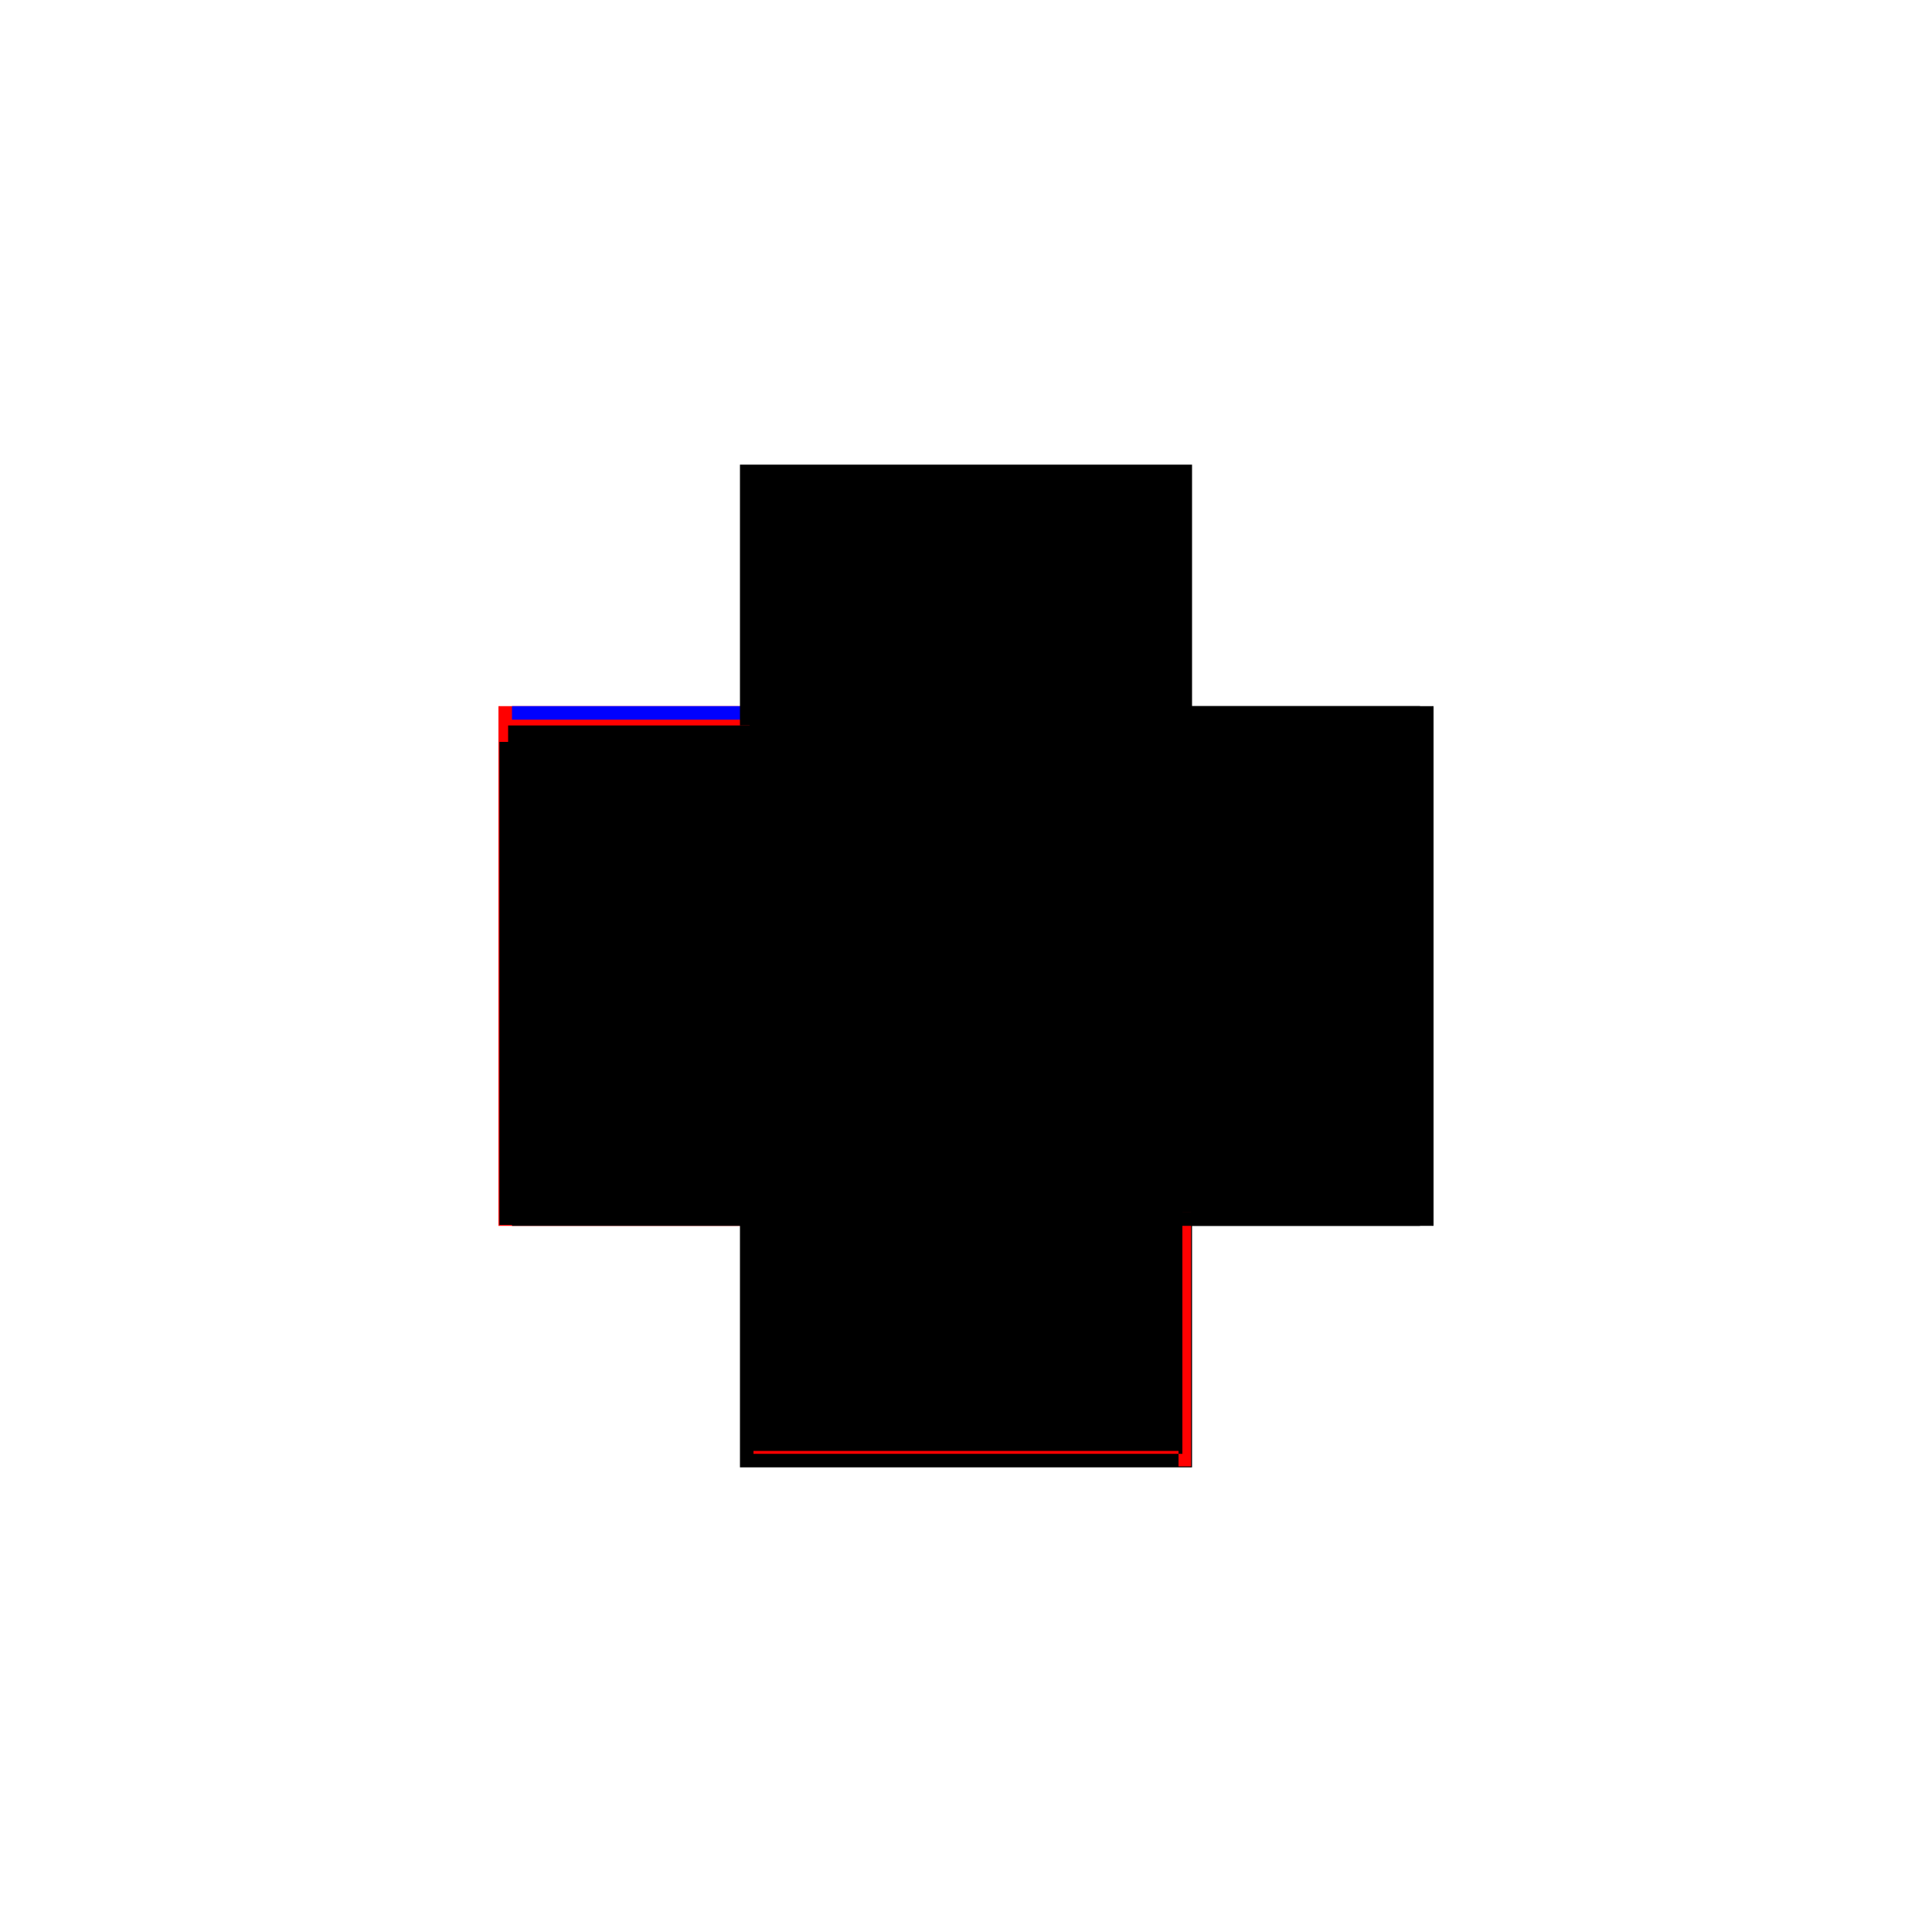 <?xml version="1.0" encoding="utf-8" ?>
<svg xmlns="http://www.w3.org/2000/svg" xmlns:ev="http://www.w3.org/2001/xml-events" xmlns:xlink="http://www.w3.org/1999/xlink" baseProfile="full" height="100%" version="1.1" viewBox="-1,-1,2,2" width="100%">
  <defs>
    <style type="text/css"><![CDATA[.vectorEffectClass {vector-effect: non-scaling-stroke;}]]></style>
  </defs>
  <line class="vectorEffectClass" fill="none" stroke="red" stroke-width="0.5" x1="-0.234" x2="-0.234" y1="0.269" y2="-0.269"/>
  <line class="vectorEffectClass" fill="none" stroke="black" stroke-width="0.5" x1="0.234" x2="0.234" y1="0.269" y2="-0.269"/>
  <line class="vectorEffectClass" fill="none" stroke="black" stroke-width="0.5" x1="-0.233" x2="-0.233" y1="0.268" y2="-0.232"/>
  <line class="vectorEffectClass" fill="none" stroke="black" stroke-width="0.5" x1="0.233" x2="0.233" y1="0.268" y2="-0.232"/>
  <line class="vectorEffectClass" fill="none" stroke="black" stroke-width="0.5" x1="-0.22" x2="0.22" y1="0.269" y2="0.269"/>
  <line class="vectorEffectClass" fill="none" stroke="black" stroke-width="0.5" x1="-0.22" x2="0.22" y1="-0.245" y2="-0.245"/>
  <line class="vectorEffectClass" fill="none" stroke="black" stroke-width="0.5" x1="-0.22" x2="0.22" y1="-0.269" y2="-0.269"/>
  <line class="vectorEffectClass" fill="none" stroke="black" stroke-width="0.5" x1="-0.22" x2="0.22" y1="-0.232" y2="-0.232"/>
  <line class="vectorEffectClass" fill="none" stroke="black" stroke-width="0.5" x1="-0.22" x2="0.22" y1="0.268" y2="0.268"/>
  <line class="vectorEffectClass" fill="none" stroke="blue" stroke-width="0.5" x1="-0.22" x2="-0.22" y1="-0.255" y2="-0.269"/>
  <line class="vectorEffectClass" fill="none" stroke="black" stroke-width="0.5" x1="0.22" x2="0.22" y1="-0.249" y2="-0.269"/>
  <line class="vectorEffectClass" fill="none" stroke="black" stroke-width="0.5" x1="-0.234" x2="-0.22" y1="0.269" y2="0.269"/>
  <line class="vectorEffectClass" fill="none" stroke="black" stroke-width="0.5" x1="-0.234" x2="-0.22" y1="-0.269" y2="-0.269"/>
  <line class="vectorEffectClass" fill="none" stroke="black" stroke-width="0.5" x1="0.22" x2="0.234" y1="0.269" y2="0.269"/>
  <line class="vectorEffectClass" fill="none" stroke="black" stroke-width="0.5" x1="0.22" x2="0.234" y1="-0.269" y2="-0.269"/>
  <line class="vectorEffectClass" fill="none" stroke="black" stroke-width="0.5" x1="-0.233" x2="-0.22" y1="0.268" y2="0.268"/>
  <line class="vectorEffectClass" fill="none" stroke="red" stroke-width="0.5" x1="0.22" x2="0.233" y1="0.268" y2="0.268"/>
  <line class="vectorEffectClass" fill="none" stroke="black" stroke-width="0.5" x1="-0.22" x2="-0.22" y1="-0.232" y2="-0.245"/>
  <line class="vectorEffectClass" fill="none" stroke="black" stroke-width="0.5" x1="0.22" x2="0.22" y1="-0.232" y2="-0.245"/>
  <line class="vectorEffectClass" fill="none" stroke="black" stroke-width="0.5" x1="-0.233" x2="-0.224" y1="-0.232" y2="-0.232"/>
  <line class="vectorEffectClass" fill="none" stroke="black" stroke-width="0.5" x1="0.224" x2="0.233" y1="-0.232" y2="-0.232"/>
  <line class="vectorEffectClass" fill="none" stroke="black" stroke-width="0.5" x1="-0.224" x2="-0.22" y1="-0.232" y2="-0.232"/>
  <line class="vectorEffectClass" fill="none" stroke="red" stroke-width="0.5" x1="-0.22" x2="-0.22" y1="-0.245" y2="-0.249"/>
  <line class="vectorEffectClass" fill="none" stroke="black" stroke-width="0.5" x1="0.22" x2="0.22" y1="-0.245" y2="-0.249"/>
  <line class="vectorEffectClass" fill="none" stroke="black" stroke-width="0.5" x1="0.22" x2="0.224" y1="-0.232" y2="-0.232"/>
  <line class="vectorEffectClass" fill="none" stroke="black" stroke-width="0.5" x1="-0.22" x2="-0.22" y1="0.269" y2="0.268"/>
  <line class="vectorEffectClass" fill="none" stroke="black" stroke-width="0.5" x1="0.22" x2="0.22" y1="0.269" y2="0.268"/>
  <line class="vectorEffectClass" fill="none" stroke="black" stroke-dasharray="5.0 5.0" stroke-width="0.5" x1="-0.224" x2="-0.224" y1="0.255" y2="-0.232"/>
  <line class="vectorEffectClass" fill="none" stroke="black" stroke-dasharray="5.0 5.0" stroke-width="0.5" x1="0.224" x2="0.224" y1="0.255" y2="-0.232"/>
  <line class="vectorEffectClass" fill="none" stroke="red" stroke-dasharray="5.0 5.0" stroke-width="0.5" x1="-0.22" x2="0.22" y1="0.255" y2="0.255"/>
  <line class="vectorEffectClass" fill="none" stroke="black" stroke-dasharray="5.0 5.0" stroke-width="0.5" x1="-0.22" x2="0.22" y1="0.252" y2="0.252"/>
  <line class="vectorEffectClass" fill="none" stroke="black" stroke-dasharray="5.0 5.0" stroke-width="0.5" x1="-0.22" x2="0.22" y1="0.009" y2="0.009"/>
  <line class="vectorEffectClass" fill="none" stroke="black" stroke-dasharray="5.0 5.0" stroke-width="0.5" x1="-0.22" x2="0.22" y1="-0.009" y2="-0.009"/>
  <line class="vectorEffectClass" fill="none" stroke="black" stroke-dasharray="5.0 5.0" stroke-width="0.5" x1="-0.22" x2="0.22" y1="-0.249" y2="-0.249"/>
  <line class="vectorEffectClass" fill="none" stroke="black" stroke-dasharray="5.0 5.0" stroke-width="0.5" x1="-0.22" x2="-0.22" y1="0.252" y2="0.009"/>
  <line class="vectorEffectClass" fill="none" stroke="black" stroke-dasharray="5.0 5.0" stroke-width="0.5" x1="0.22" x2="0.22" y1="0.252" y2="0.009"/>
  <line class="vectorEffectClass" fill="none" stroke="black" stroke-dasharray="5.0 5.0" stroke-width="0.5" x1="-0.22" x2="-0.22" y1="-0.009" y2="-0.232"/>
  <line class="vectorEffectClass" fill="none" stroke="black" stroke-dasharray="5.0 5.0" stroke-width="0.5" x1="0.22" x2="0.22" y1="-0.009" y2="-0.232"/>
  <line class="vectorEffectClass" fill="none" stroke="black" stroke-dasharray="5.0 5.0" stroke-width="0.5" x1="-0.22" x2="-0.22" y1="0.009" y2="-0.009"/>
  <line class="vectorEffectClass" fill="none" stroke="black" stroke-dasharray="5.0 5.0" stroke-width="0.5" x1="0.22" x2="0.22" y1="0.009" y2="-0.009"/>
  <line class="vectorEffectClass" fill="none" stroke="black" stroke-dasharray="5.0 5.0" stroke-width="0.5" x1="-0.224" x2="-0.224" y1="-0.232" y2="-0.249"/>
  <line class="vectorEffectClass" fill="none" stroke="black" stroke-dasharray="5.0 5.0" stroke-width="0.5" x1="0.224" x2="0.224" y1="-0.232" y2="-0.249"/>
  <line class="vectorEffectClass" fill="none" stroke="black" stroke-dasharray="5.0 5.0" stroke-width="0.5" x1="-0.22" x2="-0.22" y1="0.268" y2="0.255"/>
  <line class="vectorEffectClass" fill="none" stroke="black" stroke-dasharray="5.0 5.0" stroke-width="0.5" x1="0.22" x2="0.22" y1="0.268" y2="0.255"/>
  <line class="vectorEffectClass" fill="none" stroke="black" stroke-dasharray="5.0 5.0" stroke-width="0.5" x1="0.22" x2="0.224" y1="0.255" y2="0.255"/>
  <line class="vectorEffectClass" fill="none" stroke="black" stroke-dasharray="5.0 5.0" stroke-width="0.5" x1="0.22" x2="0.224" y1="-0.249" y2="-0.249"/>
  <line class="vectorEffectClass" fill="none" stroke="black" stroke-dasharray="5.0 5.0" stroke-width="0.5" x1="-0.224" x2="-0.22" y1="0.255" y2="0.255"/>
  <line class="vectorEffectClass" fill="none" stroke="black" stroke-dasharray="5.0 5.0" stroke-width="0.5" x1="-0.224" x2="-0.22" y1="-0.249" y2="-0.249"/>
  <line class="vectorEffectClass" fill="none" stroke="black" stroke-dasharray="5.0 5.0" stroke-width="0.5" x1="-0.22" x2="-0.22" y1="0.255" y2="0.252"/>
  <line class="vectorEffectClass" fill="none" stroke="black" stroke-dasharray="5.0 5.0" stroke-width="0.5" x1="0.22" x2="0.22" y1="0.255" y2="0.252"/>
</svg>
